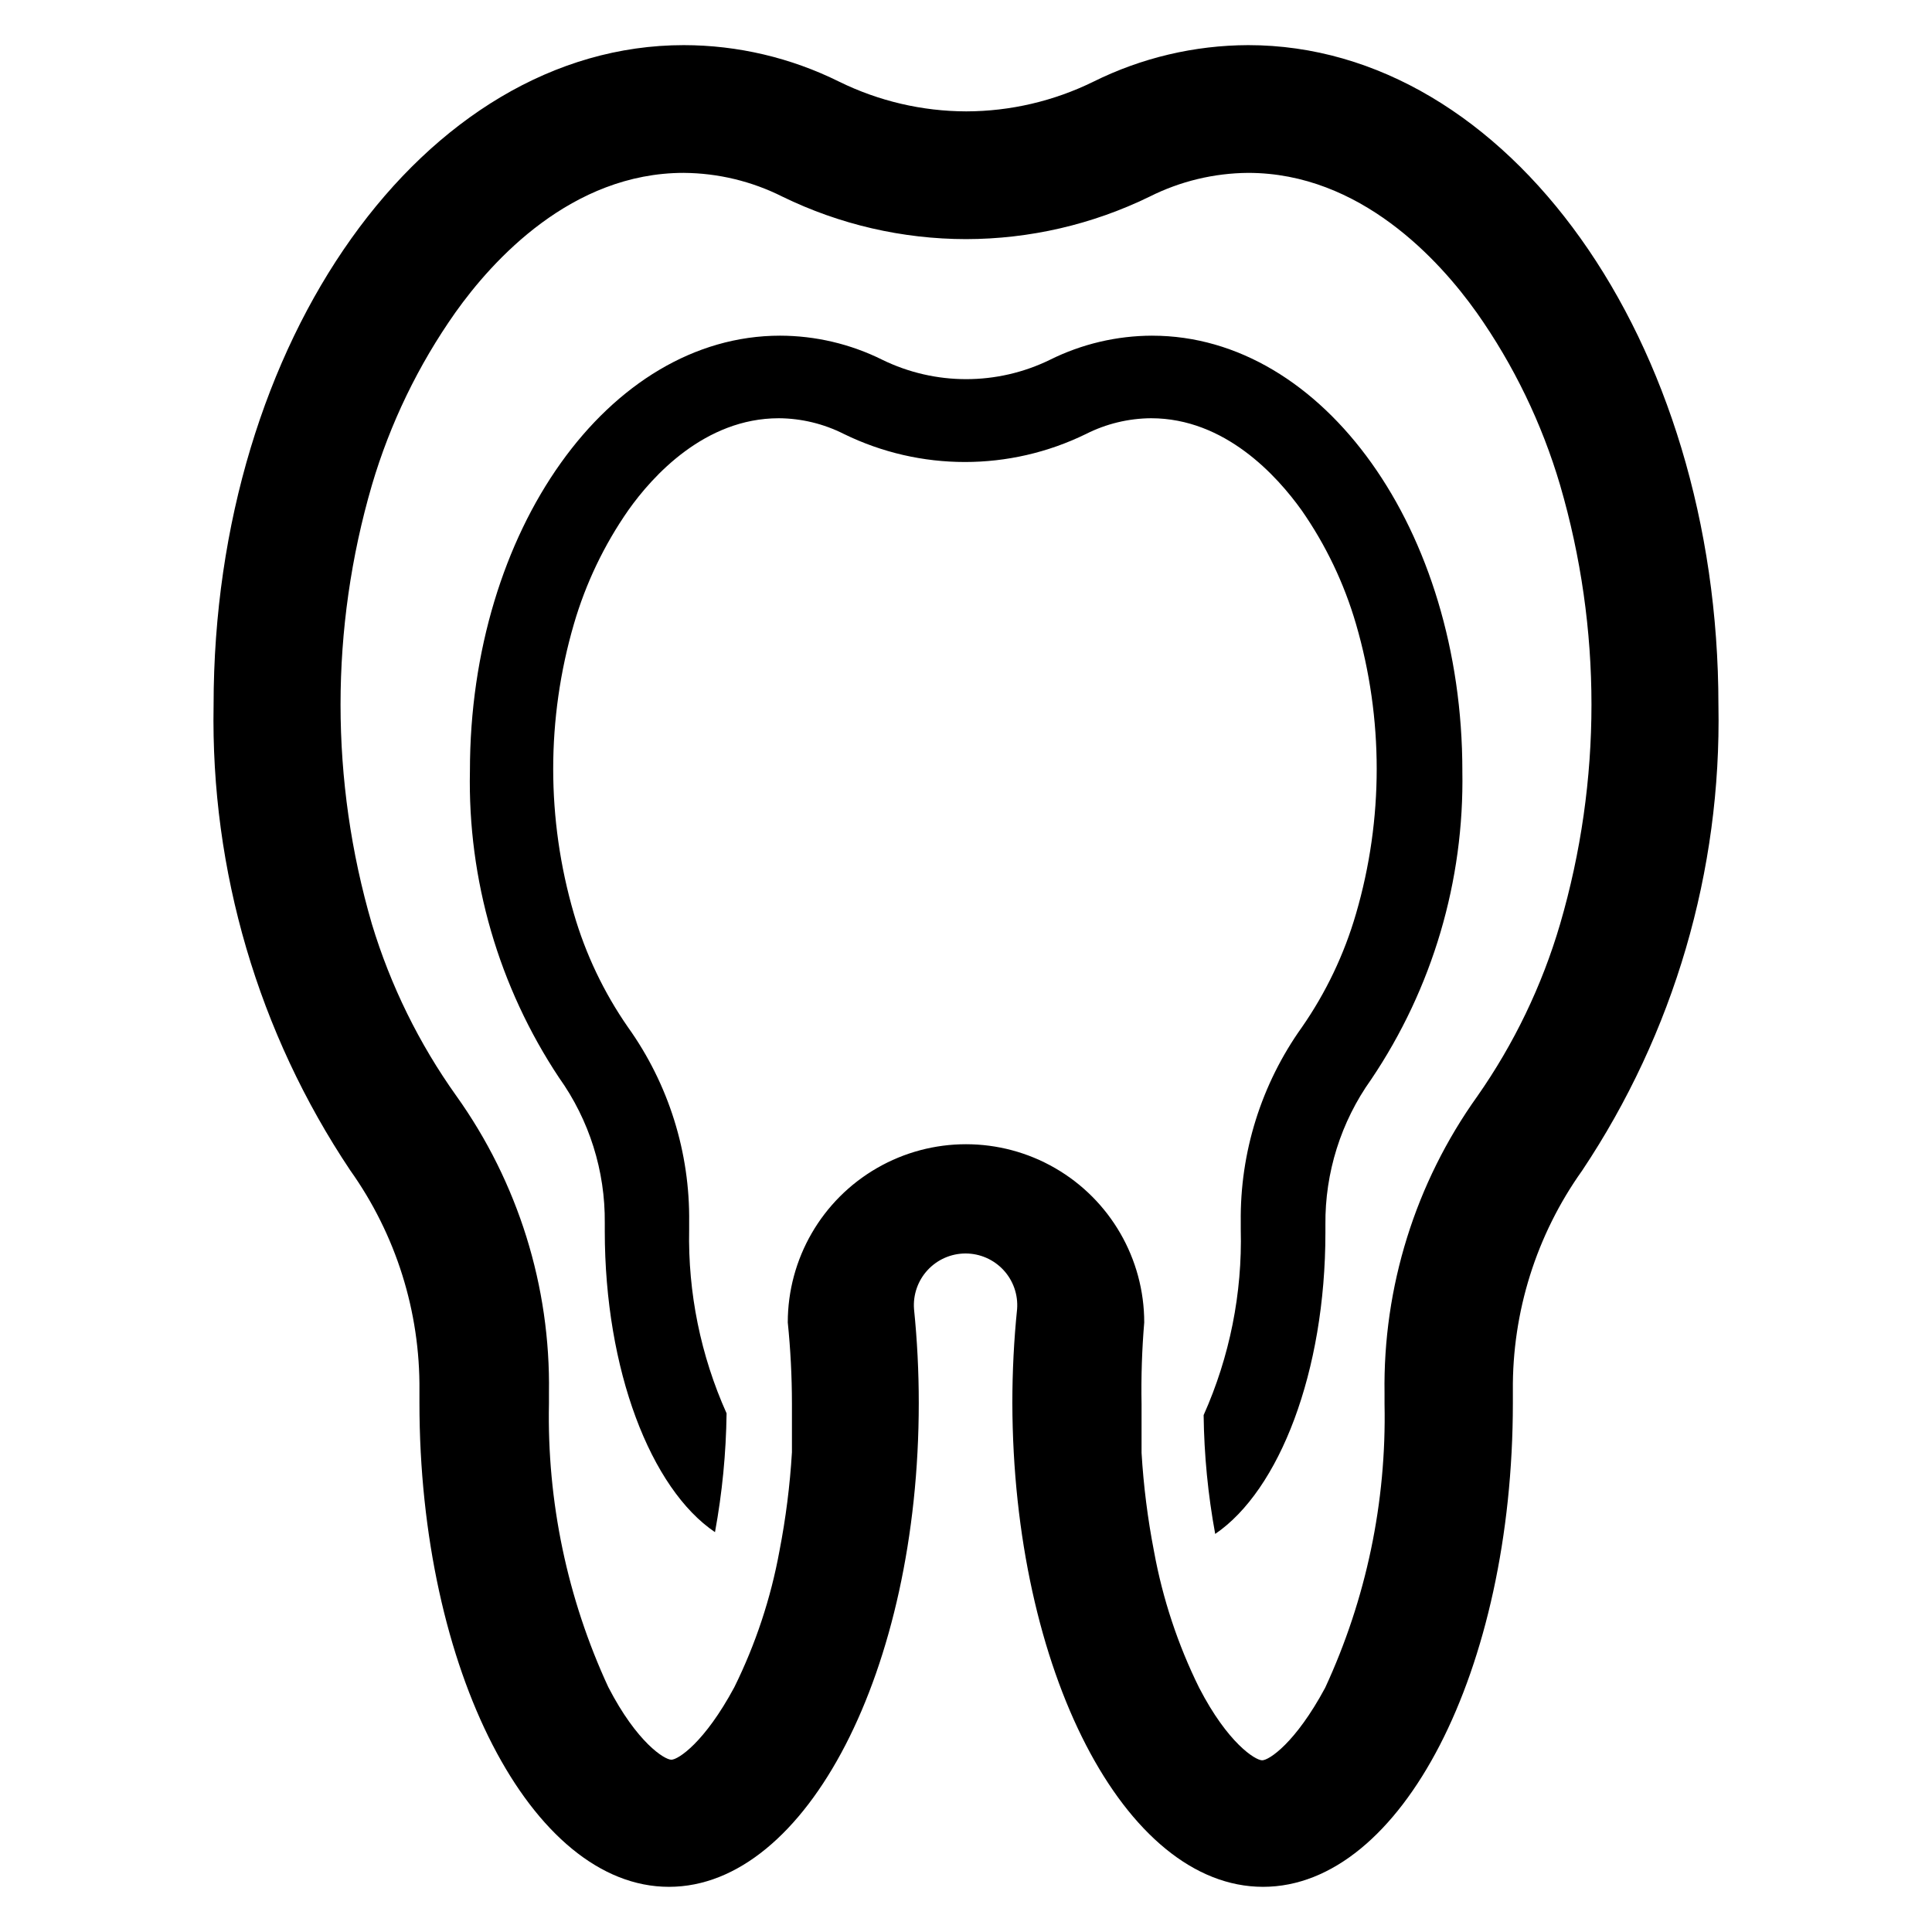 <?xml version="1.0" encoding="UTF-8"?>
<!-- Uploaded to: ICON Repo, www.svgrepo.com, Generator: ICON Repo Mixer Tools -->
<svg fill="#000000" width="800px" height="800px" version="1.1" viewBox="144 144 512 512" xmlns="http://www.w3.org/2000/svg">
 <g>
  <path d="m531.54 348.28c0-63.684-36.762-115.32-82.184-115.32v-0.004c-9.395 0.016-18.664 2.199-27.078 6.379-14.031 6.859-30.445 6.859-44.477 0-8.418-4.18-17.684-6.363-27.082-6.379-45.422 0-82.184 51.641-82.184 115.32v0.004c-0.602 28.879 7.641 57.25 23.617 81.316 8.012 11.227 12.254 24.703 12.121 38.492v2.125c0 36.918 12.203 68.328 29.207 79.824 1.91-10.391 2.938-20.926 3.07-31.488-6.867-15.309-10.254-31.953-9.918-48.727v-1.891c0.234-18.527-5.445-36.645-16.219-51.719-6.375-9.18-11.215-19.336-14.328-30.07-7.309-25.062-7.309-51.691 0-76.754 3.133-10.766 8-20.949 14.406-30.148 6.453-9.133 20.309-24.402 39.91-24.402h0.004c5.988 0.043 11.891 1.469 17.238 4.172 20.238 9.902 43.918 9.902 64.156 0 5.348-2.703 11.25-4.129 17.242-4.172 19.602 0 33.379 15.273 39.91 24.402 6.41 9.199 11.273 19.383 14.406 30.148 7.309 25.062 7.309 51.691 0 76.754-3.113 10.734-7.953 20.891-14.328 30.07-10.77 15.074-16.453 33.191-16.215 51.719v1.891c0.43 16.93-2.934 33.738-9.84 49.199 0.129 10.562 1.156 21.098 3.066 31.488 17.004-11.57 29.207-42.98 29.207-79.824v-2.125c-0.133-13.789 4.109-27.266 12.121-38.492 16.266-24.137 24.703-52.691 24.168-81.789z"/>
  <path d="m599.4 330.88c0-96.59-55.812-174.92-124.62-174.92-14.23 0.043-28.266 3.356-41.012 9.684-10.484 5.152-22.008 7.848-33.691 7.871-11.684-0.023-23.207-2.719-33.691-7.871-12.797-6.352-26.887-9.668-41.172-9.684-68.801 0-124.61 78.328-124.61 174.92-0.789 43.824 11.848 86.84 36.211 123.27 12.117 17.023 18.539 37.441 18.34 58.332v3.227c0 70.852 29.68 128.32 66.125 128.32 36.449 0 66.203-57.465 66.203-128.23 0.004-8.309-0.418-16.609-1.258-24.875-0.289-3.805 1.02-7.555 3.613-10.352 2.59-2.797 6.231-4.387 10.043-4.387 3.816 0 7.453 1.59 10.047 4.387 2.594 2.797 3.902 6.547 3.613 10.352-0.84 8.238-1.258 16.531-1.258 24.875 0.156 70.77 29.754 128.23 66.438 128.23s66.203-57.465 66.203-128.23v-3.227c-0.195-20.895 6.223-41.312 18.344-58.332 24.352-36.469 36.957-79.516 36.133-123.36zm-63.922 103.68c-16.387 22.941-24.996 50.527-24.562 78.719v2.832c0.535 25.934-4.848 51.645-15.742 75.18-7.871 14.641-14.879 19.207-16.688 19.207-1.812 0-9.133-4.566-16.688-19.207h-0.004c-5.648-11.43-9.676-23.59-11.965-36.133-1.676-8.629-2.781-17.359-3.305-26.137v-12.91c-0.133-7.223 0.105-14.445 0.707-21.648 0-16.871-9.004-32.465-23.617-40.902s-32.617-8.438-47.23 0c-14.613 8.438-23.617 24.031-23.617 40.902 0.73 7.141 1.098 14.316 1.102 21.492v12.91c-0.523 8.777-1.629 17.508-3.305 26.137-2.289 12.543-6.316 24.703-11.965 36.133-7.871 14.641-14.879 19.207-16.688 19.207-1.812 0-9.133-4.566-16.688-19.207h-0.004c-10.895-23.539-16.277-49.25-15.742-75.18v-2.832c0.434-28.191-8.176-55.781-24.562-78.723-9.875-13.848-17.426-29.219-22.355-45.5-11.086-37.988-11.086-78.359 0-116.35 4.824-16.352 12.297-31.805 22.121-45.738 9.84-13.855 30.781-37 60.535-37v0.004c9.078 0.062 18.023 2.219 26.133 6.297 15.156 7.391 31.789 11.238 48.652 11.258 16.859-0.02 33.492-3.867 48.648-11.258 8.113-4.078 17.055-6.234 26.133-6.297 29.676 0 50.695 23.145 60.535 37l0.004-0.004c9.824 13.934 17.293 29.387 22.117 45.738 11.09 37.988 11.09 78.359 0 116.35-4.789 16.312-12.207 31.734-21.961 45.66z"/>
 </g>
</svg>